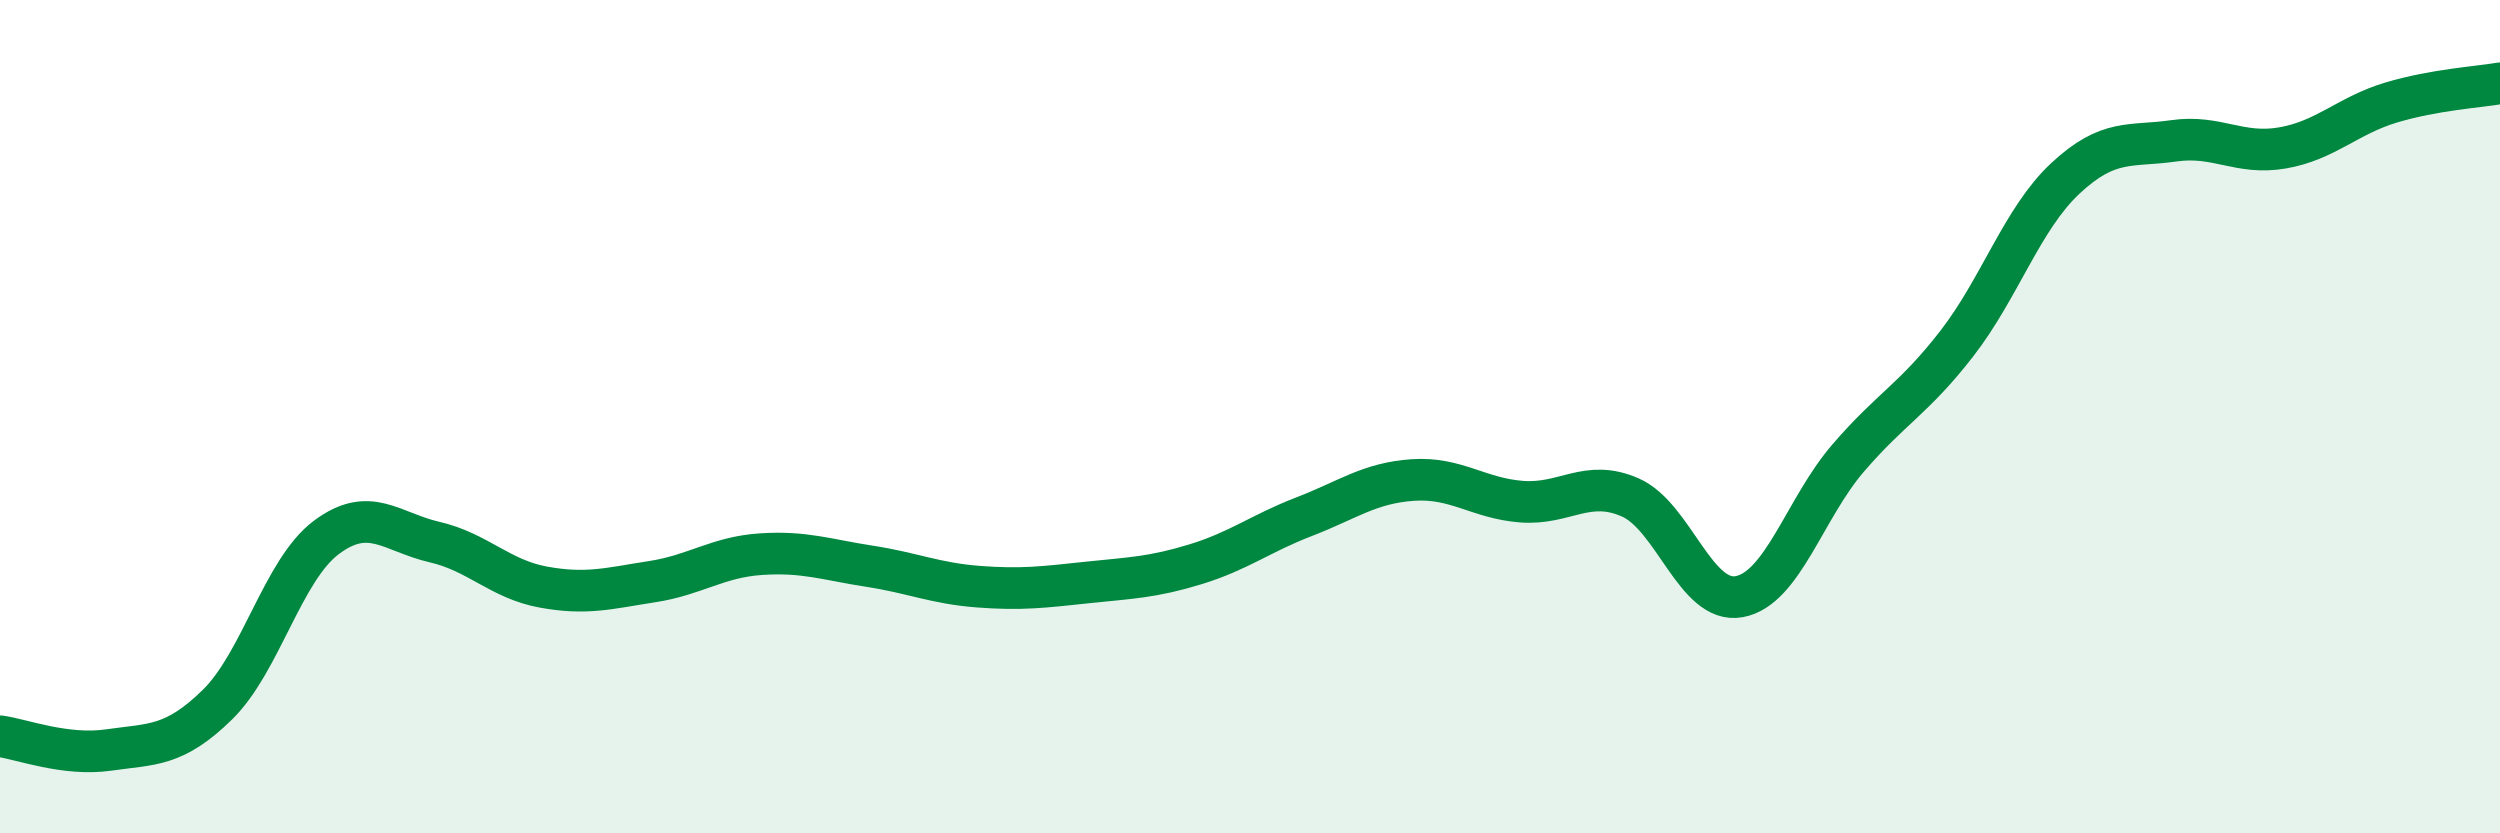 
    <svg width="60" height="20" viewBox="0 0 60 20" xmlns="http://www.w3.org/2000/svg">
      <path
        d="M 0,17.67 C 0.52,17.74 1.57,18.15 2.61,18 C 3.65,17.85 4.18,17.93 5.22,16.91 C 6.26,15.89 6.79,13.68 7.83,12.9 C 8.87,12.12 9.39,12.77 10.43,13.01 C 11.47,13.25 12,13.9 13.04,14.09 C 14.08,14.28 14.61,14.12 15.65,13.96 C 16.69,13.8 17.22,13.37 18.26,13.3 C 19.3,13.23 19.83,13.43 20.87,13.59 C 21.91,13.75 22.44,14 23.48,14.08 C 24.52,14.16 25.05,14.09 26.09,13.98 C 27.13,13.87 27.66,13.86 28.7,13.54 C 29.74,13.22 30.26,12.8 31.3,12.4 C 32.34,12 32.87,11.59 33.91,11.52 C 34.95,11.45 35.48,11.96 36.52,12.04 C 37.56,12.12 38.09,11.48 39.13,11.94 C 40.17,12.4 40.7,14.51 41.74,14.32 C 42.78,14.13 43.31,12.21 44.35,11 C 45.39,9.79 45.92,9.59 46.96,8.25 C 48,6.91 48.53,5.25 49.57,4.28 C 50.61,3.31 51.13,3.53 52.17,3.38 C 53.21,3.23 53.74,3.73 54.78,3.55 C 55.82,3.37 56.35,2.77 57.39,2.46 C 58.43,2.15 59.48,2.09 60,2L60 20L0 20Z"
        fill="#008740"
        opacity="0.1"
        stroke-linecap="round"
        stroke-linejoin="round"
      />
      <path
        d="M 0,17.67 C 0.52,17.74 1.57,18.15 2.61,18 C 3.65,17.85 4.18,17.93 5.22,16.91 C 6.26,15.89 6.79,13.68 7.83,12.9 C 8.87,12.12 9.39,12.77 10.43,13.01 C 11.47,13.25 12,13.9 13.04,14.09 C 14.08,14.28 14.61,14.12 15.65,13.96 C 16.69,13.8 17.22,13.37 18.26,13.3 C 19.3,13.23 19.83,13.43 20.87,13.59 C 21.91,13.75 22.44,14 23.48,14.08 C 24.52,14.16 25.05,14.09 26.09,13.98 C 27.13,13.87 27.66,13.86 28.7,13.54 C 29.74,13.22 30.26,12.8 31.3,12.4 C 32.34,12 32.87,11.59 33.91,11.52 C 34.95,11.45 35.48,11.96 36.52,12.04 C 37.56,12.12 38.09,11.48 39.13,11.94 C 40.17,12.4 40.7,14.51 41.74,14.32 C 42.78,14.13 43.31,12.21 44.35,11 C 45.39,9.79 45.92,9.59 46.96,8.25 C 48,6.91 48.53,5.25 49.57,4.28 C 50.61,3.31 51.13,3.53 52.17,3.38 C 53.21,3.23 53.74,3.73 54.78,3.55 C 55.82,3.37 56.35,2.77 57.39,2.46 C 58.43,2.15 59.48,2.09 60,2"
        stroke="#008740"
        stroke-width="1"
        fill="none"
        stroke-linecap="round"
        stroke-linejoin="round"
      />
    </svg>
  